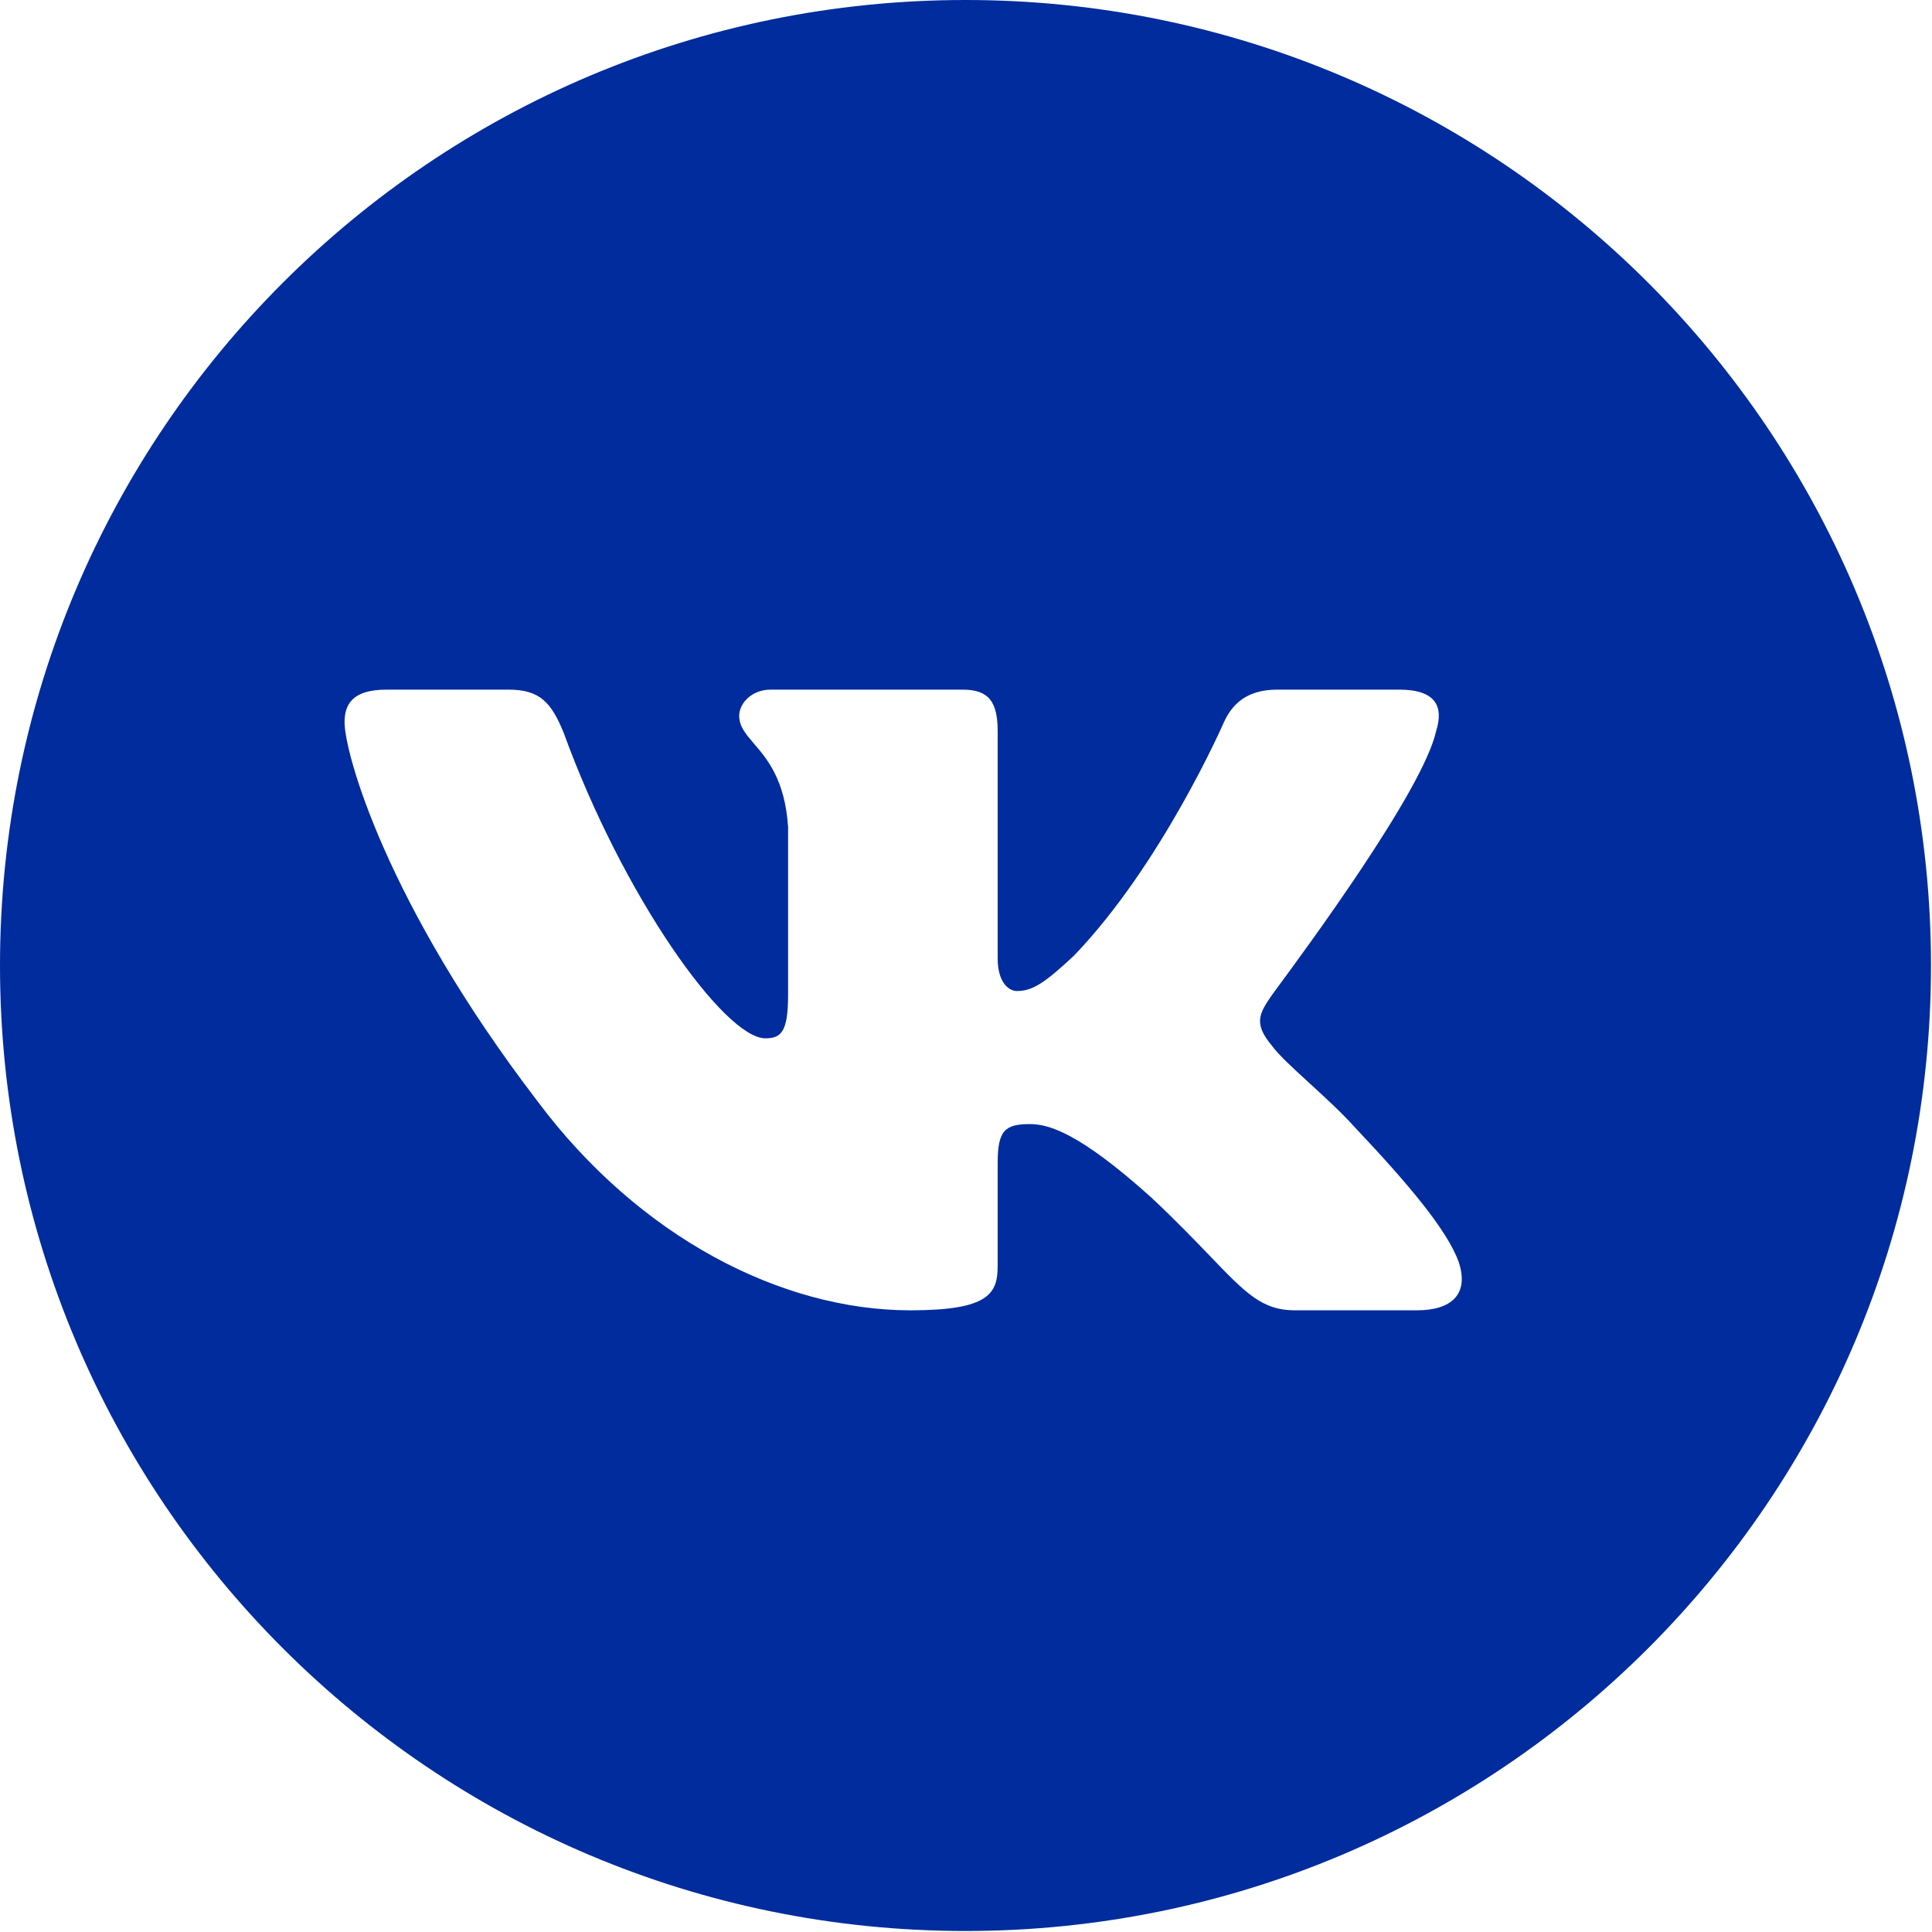 <?xml version="1.0" encoding="UTF-8"?> <svg xmlns="http://www.w3.org/2000/svg" width="23" height="23" viewBox="0 0 23 23" fill="none"> <path fill-rule="evenodd" clip-rule="evenodd" d="M11.494 0C5.146 0 0 5.146 0 11.494C0 17.842 5.146 22.988 11.494 22.988C17.842 22.988 22.988 17.842 22.988 11.494C22.988 5.146 17.842 0 11.494 0ZM16.659 8.21C17.096 8.21 17.189 8.414 17.096 8.706C16.94 9.41 15.534 11.313 15.209 11.754C15.166 11.812 15.142 11.845 15.142 11.846C14.986 12.07 14.923 12.187 15.142 12.449C15.216 12.553 15.385 12.708 15.579 12.886C15.764 13.055 15.972 13.245 16.139 13.431C16.763 14.092 17.231 14.646 17.366 15.025C17.491 15.405 17.283 15.599 16.867 15.599H15.412C15.026 15.599 14.828 15.394 14.405 14.953C14.224 14.765 14.002 14.534 13.707 14.257C12.844 13.48 12.48 13.382 12.262 13.382C11.96 13.382 11.877 13.46 11.877 13.849V15.074C11.877 15.405 11.763 15.599 10.838 15.599C9.299 15.599 7.605 14.724 6.399 13.11C4.59 10.748 4.102 8.959 4.102 8.599C4.102 8.395 4.185 8.21 4.601 8.21H6.056C6.43 8.21 6.565 8.366 6.711 8.725C7.418 10.67 8.624 12.361 9.112 12.361C9.299 12.361 9.382 12.284 9.382 11.846V9.843C9.344 9.282 9.133 9.036 8.976 8.853C8.877 8.738 8.8 8.648 8.8 8.521C8.8 8.375 8.946 8.21 9.175 8.21H11.461C11.773 8.21 11.877 8.356 11.877 8.706V11.409C11.877 11.7 12.012 11.798 12.106 11.798C12.293 11.798 12.439 11.7 12.782 11.38C13.832 10.291 14.57 8.599 14.57 8.599C14.663 8.395 14.83 8.21 15.204 8.21H16.659Z" fill="#002C9D"></path> </svg> 